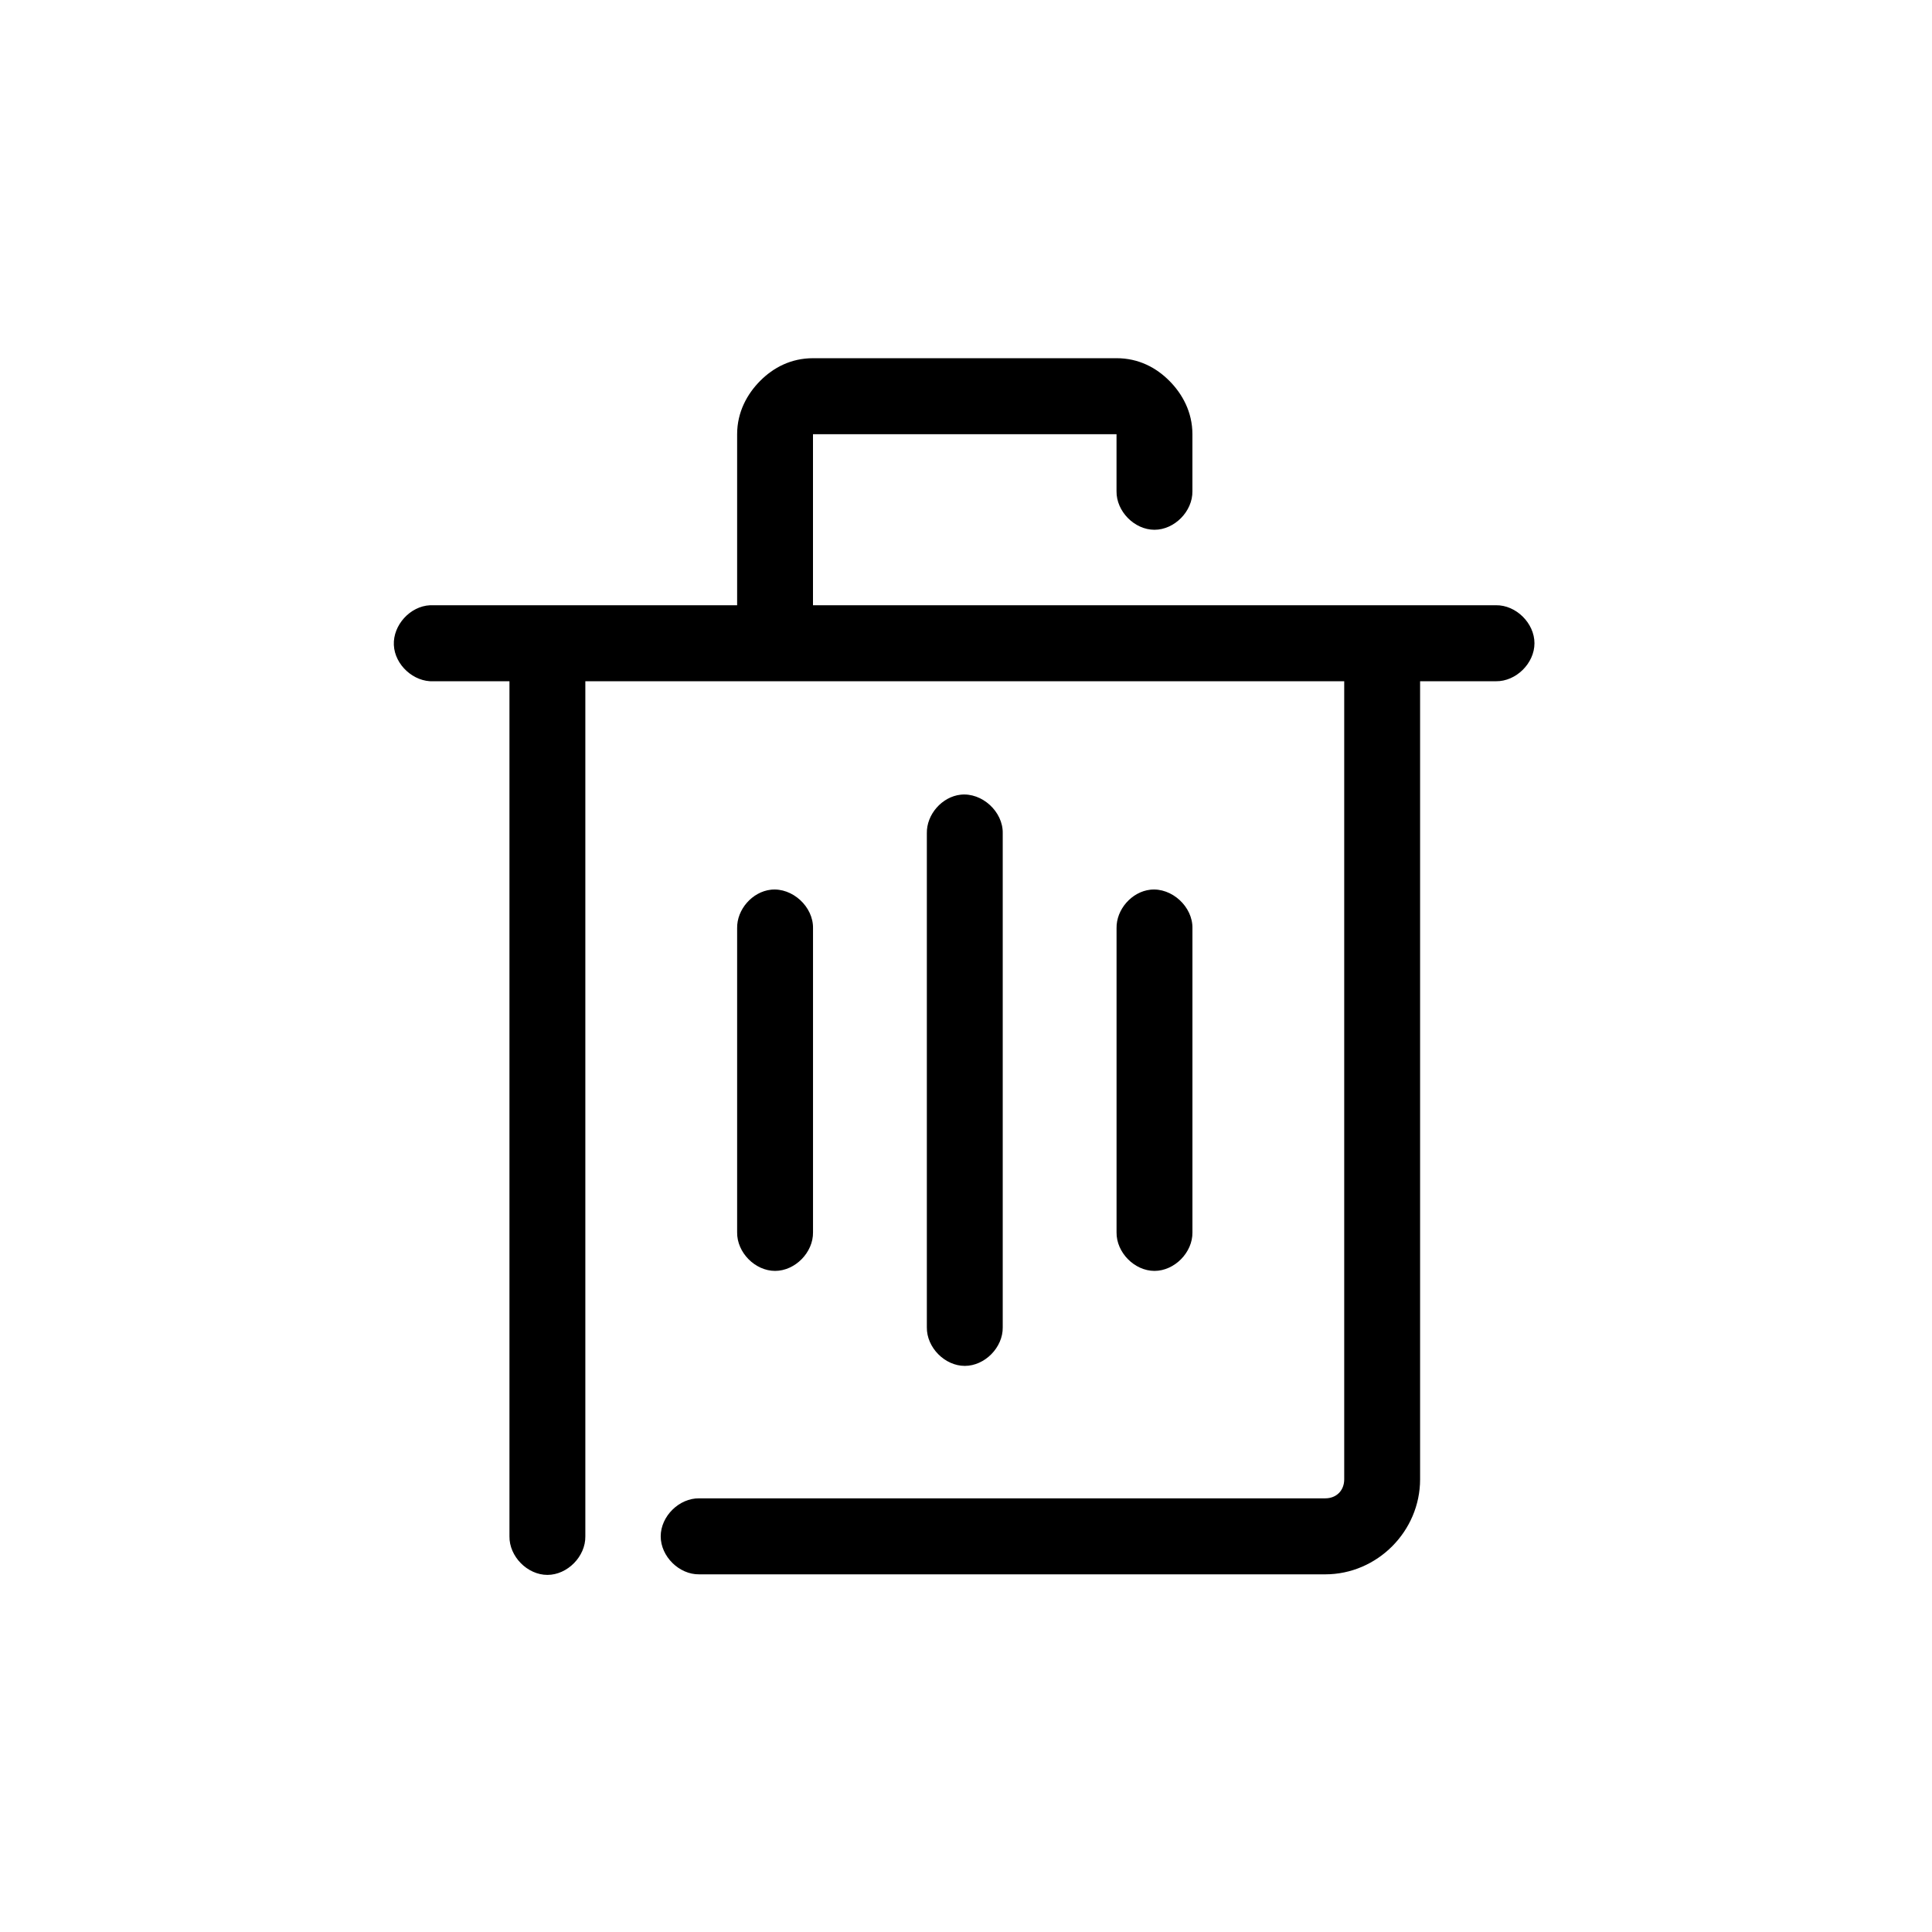 <?xml version="1.0" encoding="UTF-8"?>
<!-- Uploaded to: ICON Repo, www.svgrepo.com, Generator: ICON Repo Mixer Tools -->
<svg fill="#000000" width="800px" height="800px" version="1.1" viewBox="144 144 512 512" xmlns="http://www.w3.org/2000/svg">
 <path d="m359.46 238.93c-5.867 0-10.52 2.508-13.984 5.981-3.465 3.473-6.129 8.289-6.129 14.164v45.324h-81.387c-5.266 0.246-9.832 5.269-9.586 10.543s5.262 9.848 10.527 9.598h20.109v226.61c-0.074 5.32 4.742 10.215 10.055 10.215s10.129-4.894 10.055-10.215v-226.61h201.11v211.5c0 2.965-2.07 5.035-5.027 5.035h-165.91c-5.312-0.074-10.199 4.75-10.199 10.07 0 5.32 4.887 10.148 10.199 10.07h165.91c13.754 0 25.137-11.402 25.137-25.18v-211.5h20.109c5.312 0.074 10.199-4.75 10.199-10.07 0-5.32-4.887-10.148-10.199-10.07h-181v-45.324h80.441v15.109c-0.074 5.32 4.742 10.215 10.055 10.215s10.129-4.894 10.055-10.215v-15.109c0-5.875-2.66-10.691-6.129-14.164-3.465-3.473-8.117-5.981-13.984-5.981zm39.121 115.67c-4.941 0.543-9.062 5.25-8.957 10.23v130.93c-0.074 5.32 4.742 10.215 10.055 10.215s10.129-4.894 10.055-10.215v-130.93c0.121-5.715-5.484-10.855-11.156-10.23zm-50.277 25.18c-4.941 0.543-9.062 5.25-8.957 10.23v80.574c-0.074 5.32 4.742 10.215 10.055 10.215s10.129-4.894 10.055-10.215v-80.574c0.121-5.715-5.484-10.855-11.156-10.23zm100.55 0c-4.941 0.543-9.062 5.25-8.957 10.23v80.574c-0.074 5.32 4.742 10.215 10.055 10.215s10.129-4.894 10.055-10.215v-80.574c0.121-5.715-5.484-10.855-11.156-10.23z"/>
</svg>